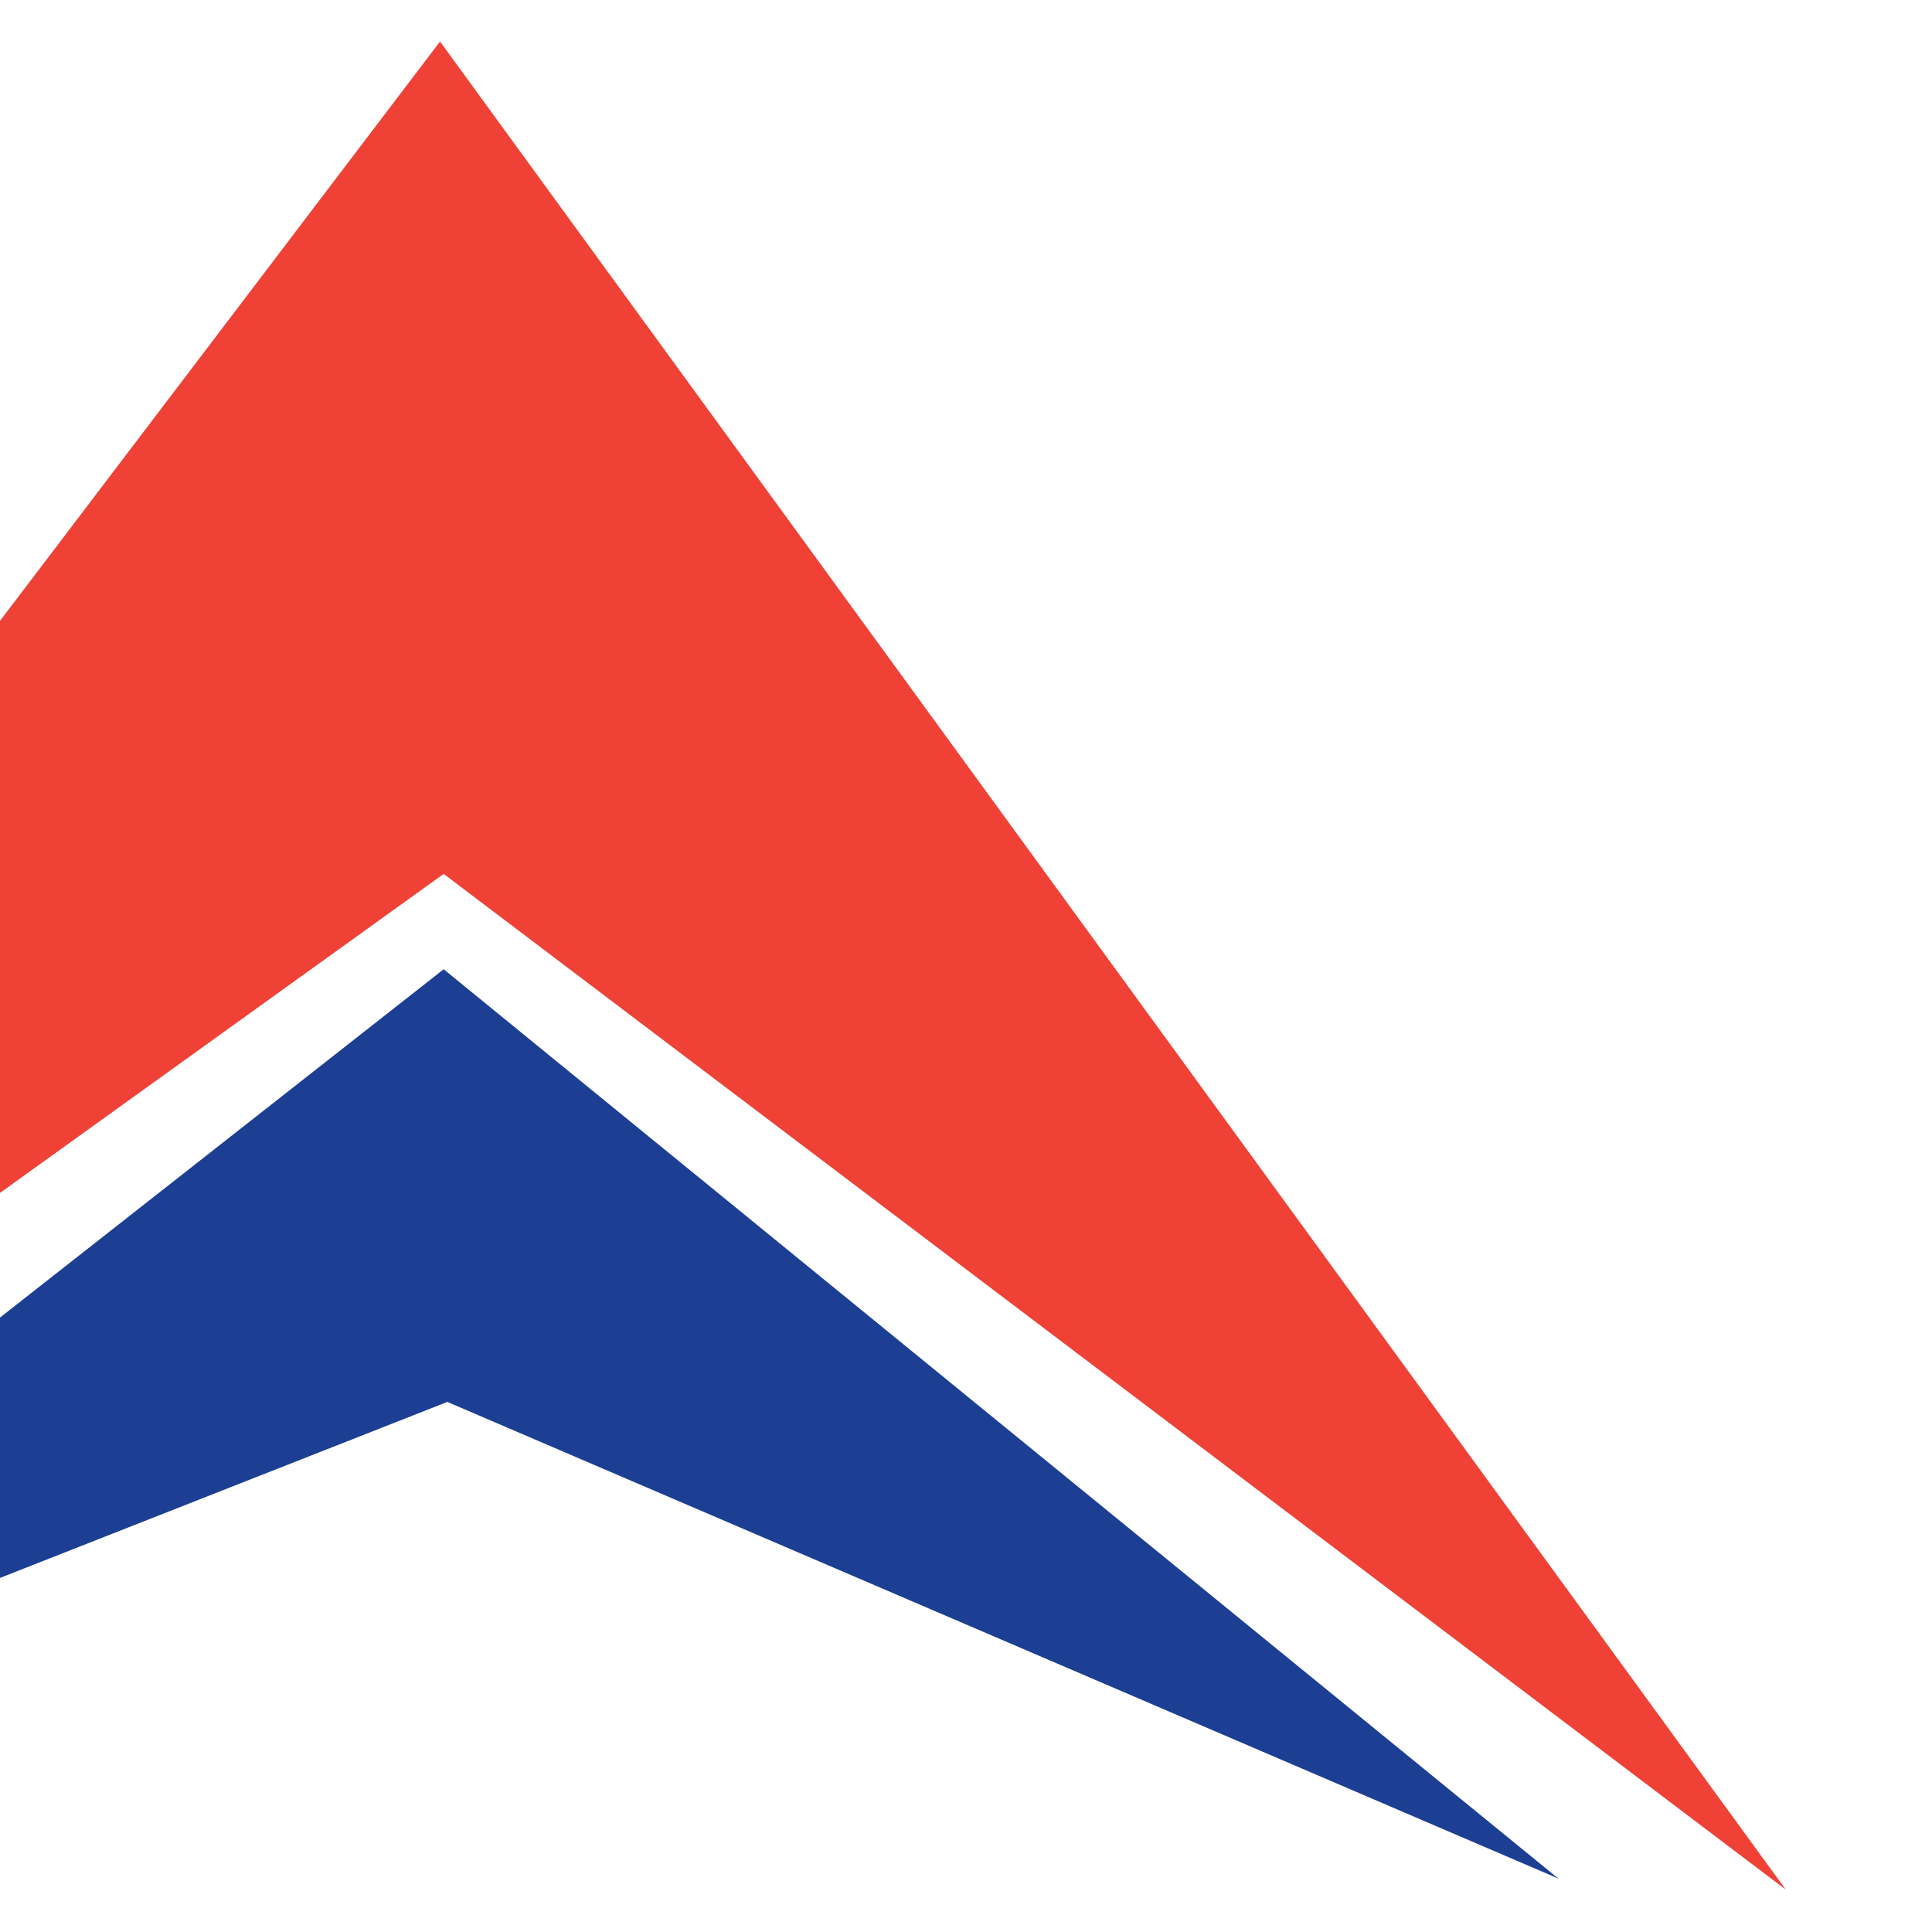 <?xml version="1.0" encoding="UTF-8"?>
<svg xmlns="http://www.w3.org/2000/svg" id="Layer_1" viewBox="0 0 512 512">
  <defs>
    <style>.cls-1{fill:#1c3f94;}.cls-2{fill:#ef4135;}</style>
  </defs>
  <polygon class="cls-1" points="0 418.17 0 349.17 117.58 256.86 413 497.85 118.55 371.52 0 418.17"></polygon>
  <polygon class="cls-2" points="0 316.13 0 164.54 116.61 11 473.25 500.77 117.58 231.59 0 316.13"></polygon>
</svg>
